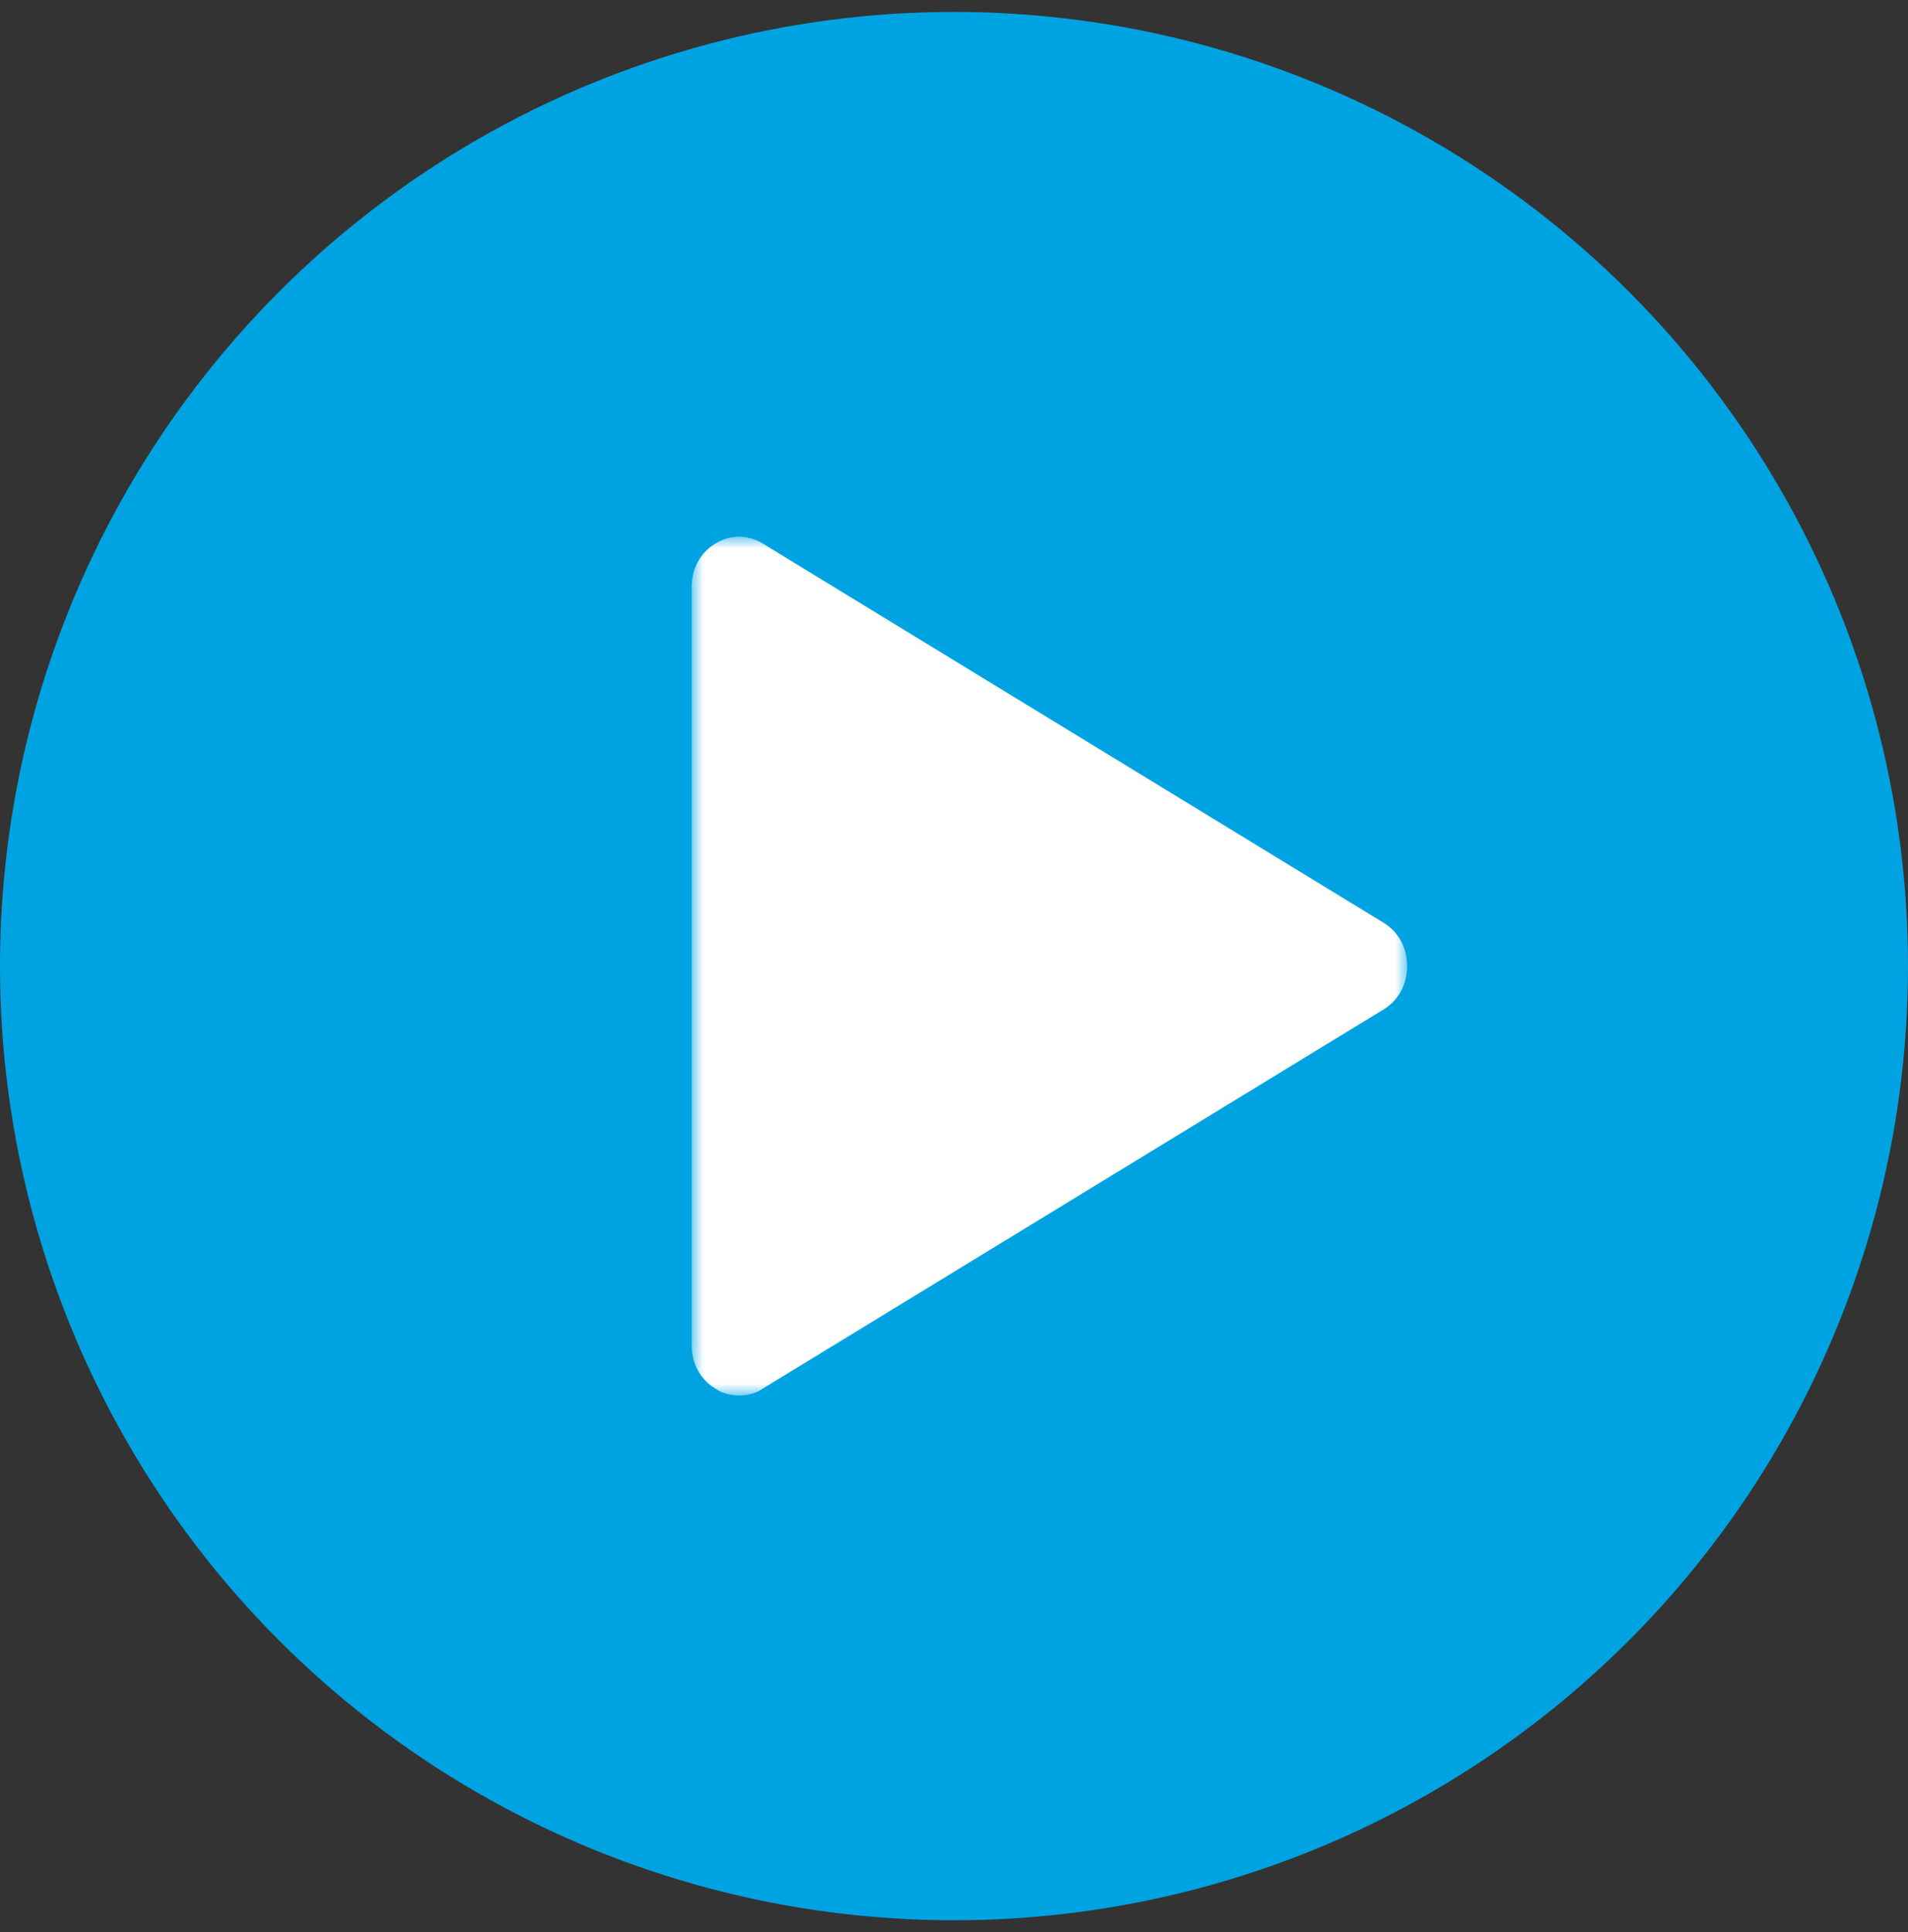 <?xml version="1.0" encoding="UTF-8"?>
<svg width="80px" height="81px" viewBox="0 0 80 81" version="1.1" xmlns="http://www.w3.org/2000/svg" xmlns:xlink="http://www.w3.org/1999/xlink">
    <rect x="0" y="0" width="80" height="81" fill="#333333" stroke="none"/>
    <!-- Generator: Sketch 63.1 (92452) - https://sketch.com -->
    <title>icon/book</title>
    <desc>Created with Sketch.</desc>
    <defs>
        <polygon id="path-1" points="0 0 30 0 30 36 0 36"></polygon>
    </defs>
    <g id="1.5-—-Latest" stroke="none" stroke-width="1" fill="none" fill-rule="evenodd">
        <g id="gbr-landing-page-desktop-" transform="translate(-683, -2247)">
            <g id="section/video" transform="translate(0, 1736)">
                <g id="video" transform="translate(174, 239.5)">
                    <g id="icon/play" transform="translate(509, 272)">
                        <rect id="Rectangle" x="0" y="0" width="80" height="80"></rect>
                        <circle id="Oval" fill="#00A3E2" fill-rule="evenodd" cx="40" cy="40" r="40"></circle>
                        <g id="Group-3" stroke-width="1" fill-rule="evenodd" transform="translate(29, 22)">
                            <mask id="mask-2" fill="white">
                                <use xlink:href="#path-1"></use>
                            </mask>
                            <g id="Clip-2"></g>
                            <path d="M0,2.106 C0,1.34 0.362,0.669 0.995,0.287 C1.627,-0.096 2.35,-0.096 2.982,0.287 L29.008,16.181 C29.639,16.564 30,17.233 30,18 C30,18.765 29.639,19.435 29.008,19.819 L2.982,35.712 C2.711,35.904 2.35,36 1.989,36 C1.627,36 1.266,35.904 0.995,35.712 C0.362,35.329 0,34.66 0,33.893 L0,2.106 Z" id="Fill-1" fill="#FFFFFF" mask="url(#mask-2)"></path>
                        </g>
                    </g>
                </g>
            </g>
        </g>
    </g>
</svg>
